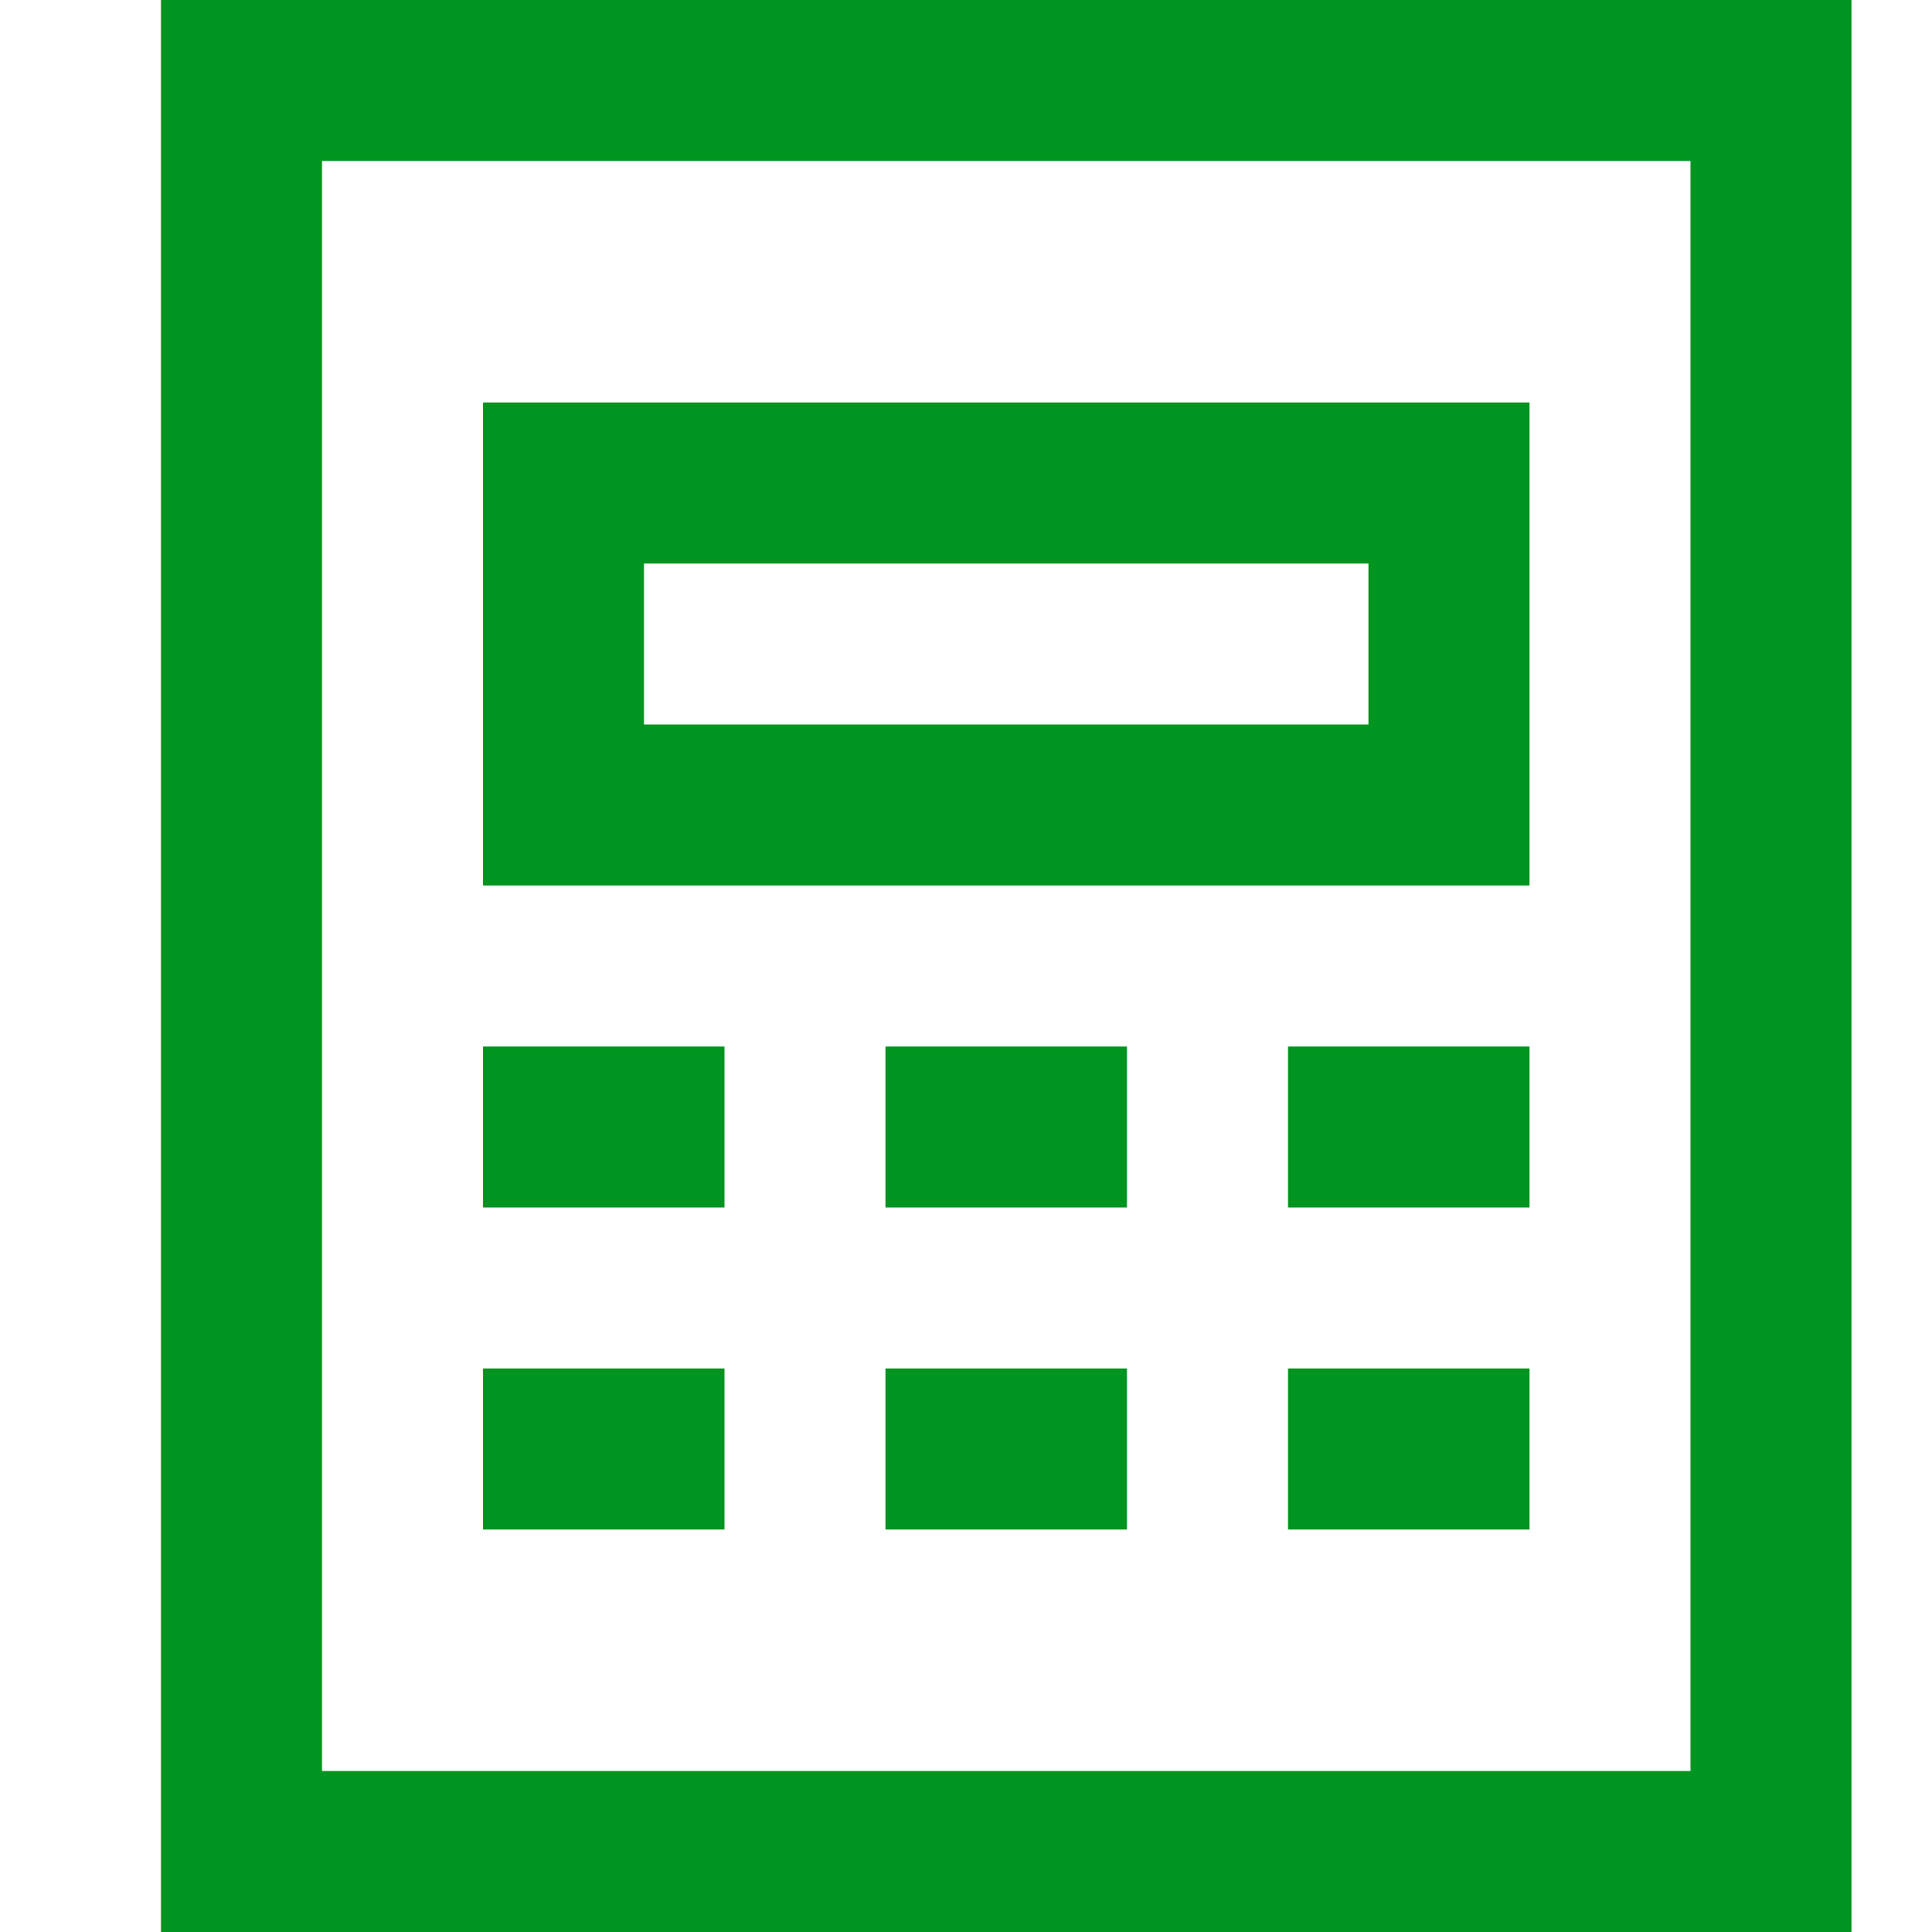 <svg width="24" height="24" viewBox="0 0 24 24" fill="none" xmlns="http://www.w3.org/2000/svg">
<path fill-rule="evenodd" clip-rule="evenodd" d="M2 0H23V24H2V0ZM4 2V22H21V2H4Z" fill="#009420"/>
<path fill-rule="evenodd" clip-rule="evenodd" d="M6 5H19V11H6V5ZM8 7V9H17V7H8Z" fill="#009420"/>
<path fill-rule="evenodd" clip-rule="evenodd" d="M6 13H9V15H6V13Z" fill="#009420"/>
<path fill-rule="evenodd" clip-rule="evenodd" d="M11 13H14V15H11V13Z" fill="#009420"/>
<path fill-rule="evenodd" clip-rule="evenodd" d="M6 17H9V19H6V17Z" fill="#009420"/>
<path fill-rule="evenodd" clip-rule="evenodd" d="M11 17H14V19H11V17Z" fill="#009420"/>
<path fill-rule="evenodd" clip-rule="evenodd" d="M16 13H19V15H16V13Z" fill="#009420"/>
<path fill-rule="evenodd" clip-rule="evenodd" d="M16 17H19V19H16V17Z" fill="#009420"/>
</svg>
